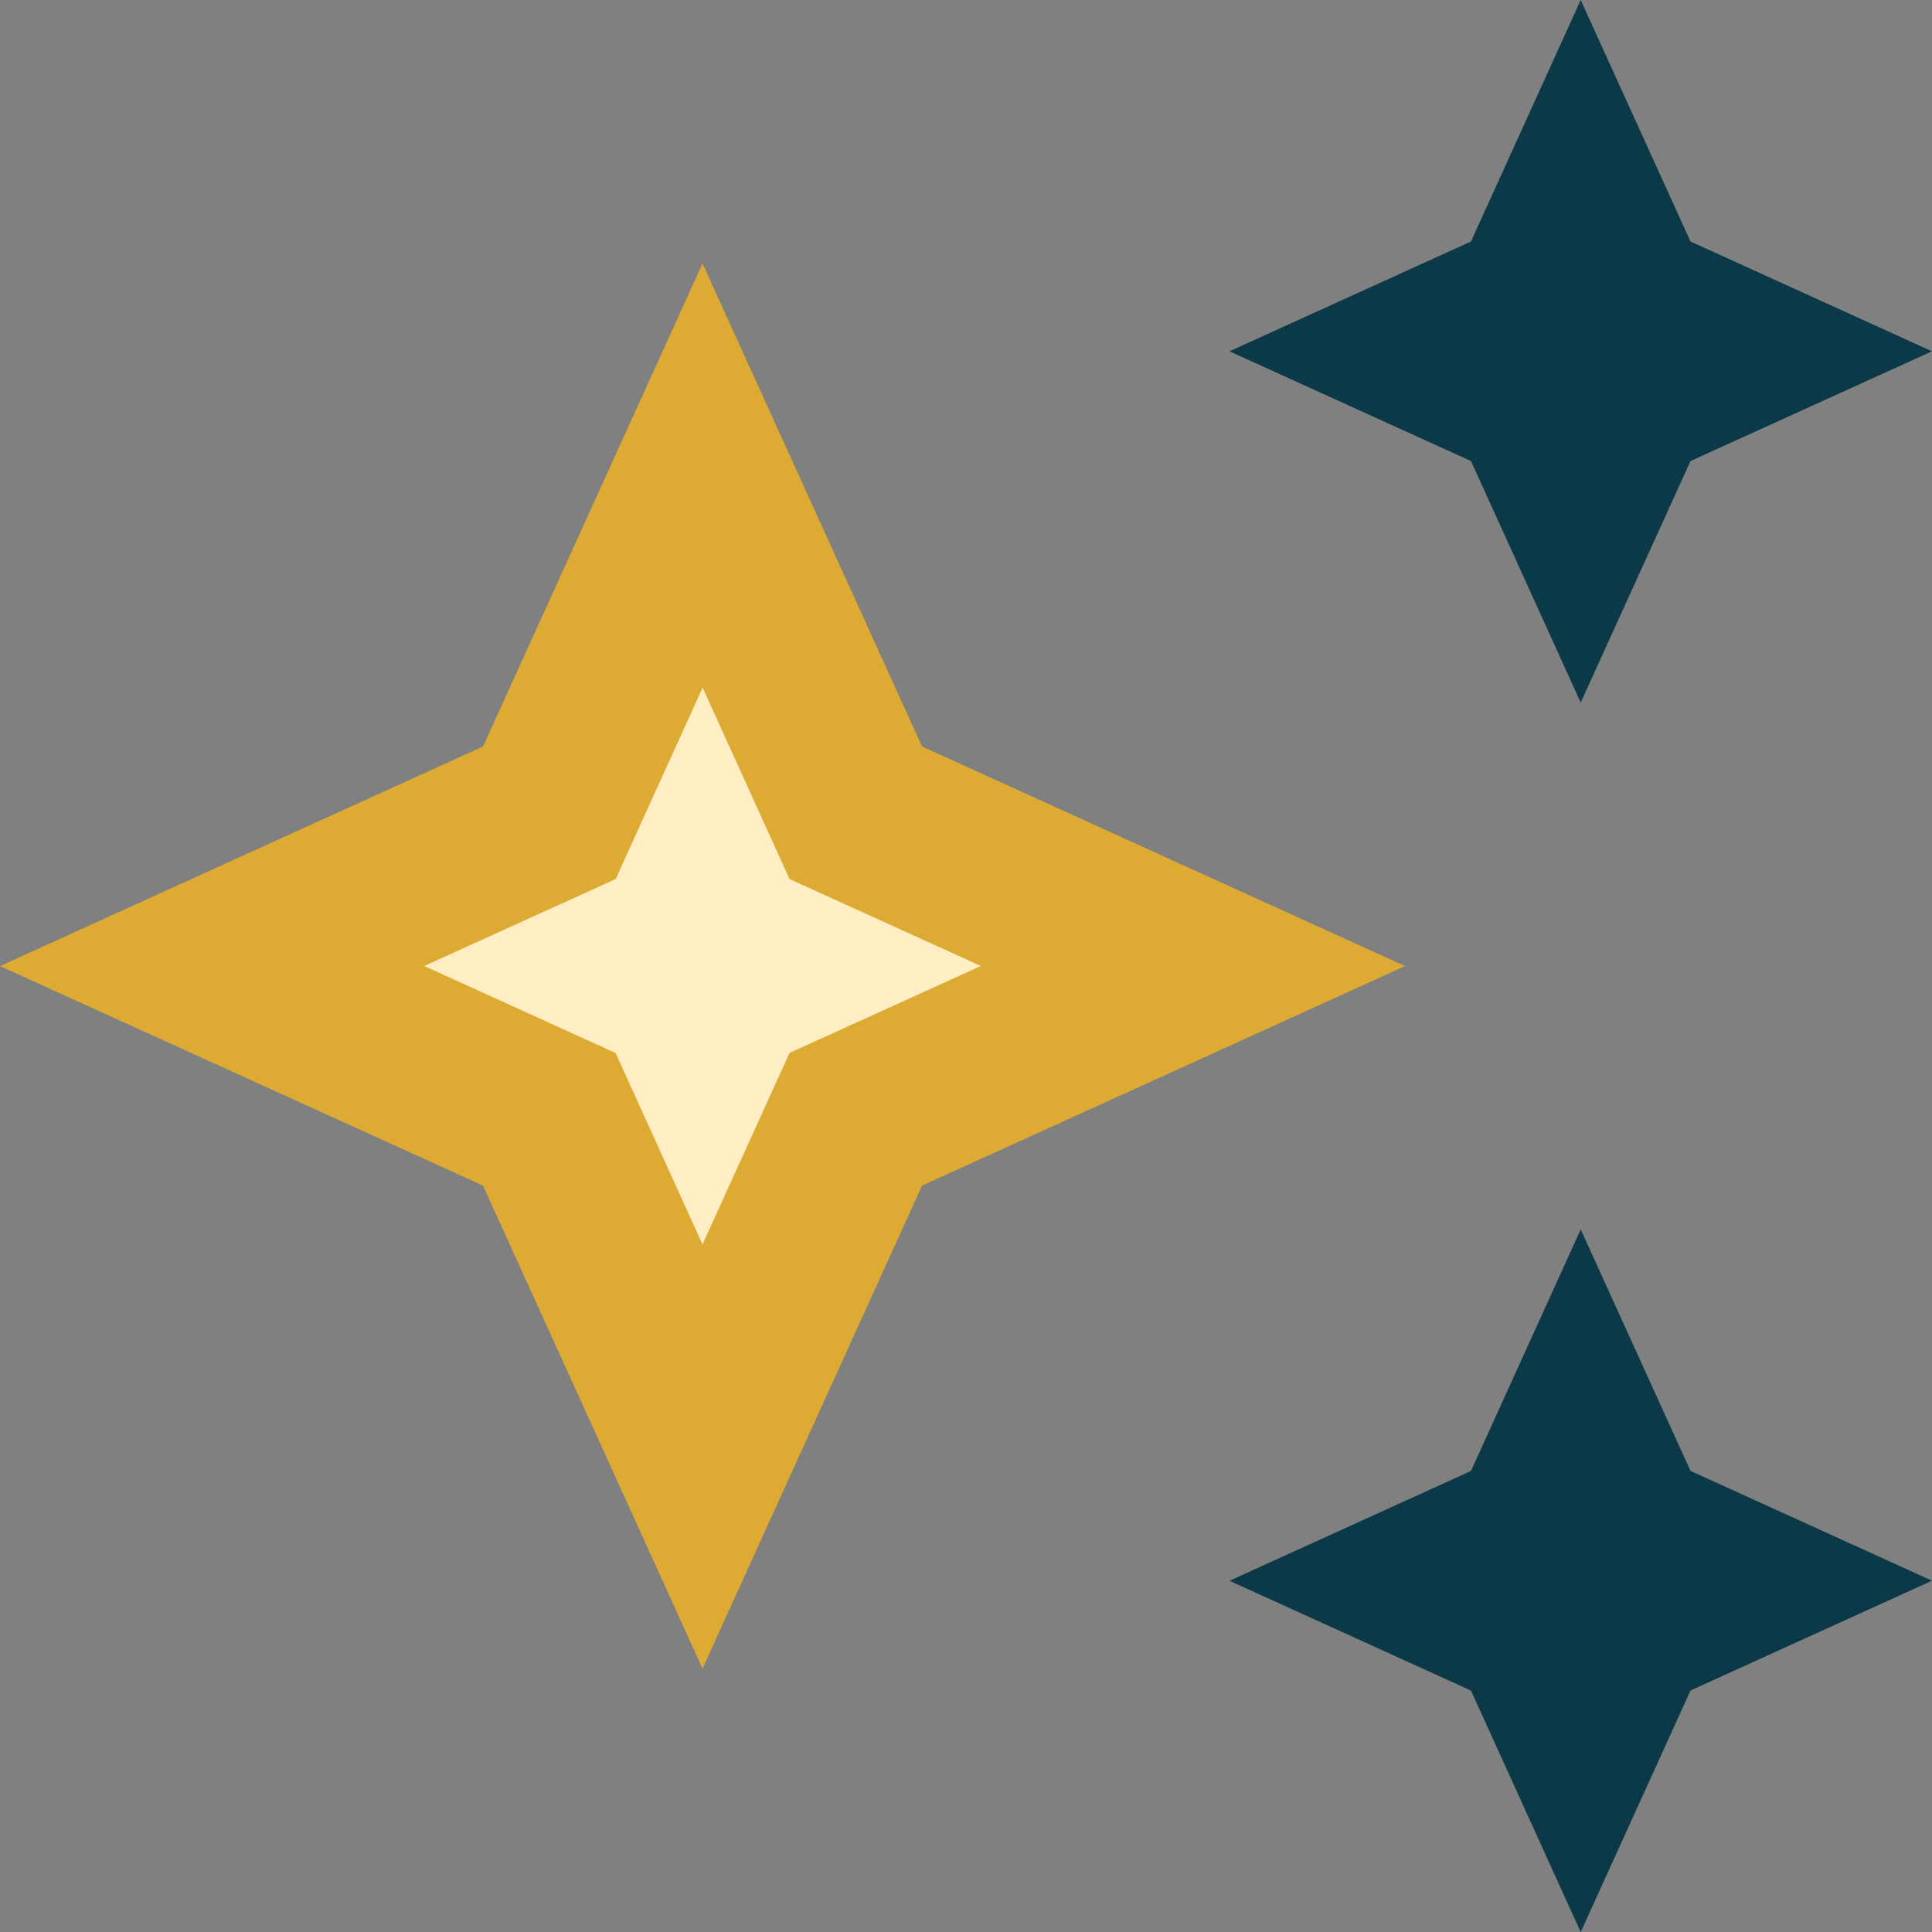 <svg xmlns="http://www.w3.org/2000/svg" width="24" height="24" fill="none"><rect width="100%" height="100%" fill="#808080" stroke="none"/><path fill="#0B3948" d="m19.636 8.727 1.364-3 3-1.363L21 3l-1.364-3-1.363 3-3 1.364 3 1.363 1.363 3Z"/><path fill="#FFEDC3" d="m9 17 1.563-3.438L14 12l-3.438-1.563L9 7l-1.563 3.438L4 12l3.438 1.563L9 17Z"/><path fill="#0B3948" d="m19.636 15.273-1.363 3-3 1.364 3 1.364 1.363 3L21 21l3-1.364-3-1.364-1.364-3Z"/><path fill="#DA3" d="m11.454 9.273-2.727-6-2.727 6-6 2.728 6 2.727 2.727 6 2.727-6 6-2.727-6-2.728Zm-1.647 3.808-1.08 2.378-1.08-2.378L5.27 12l2.378-1.08 1.08-2.378 1.08 2.378L12.185 12l-2.378 1.08Z"/></svg>